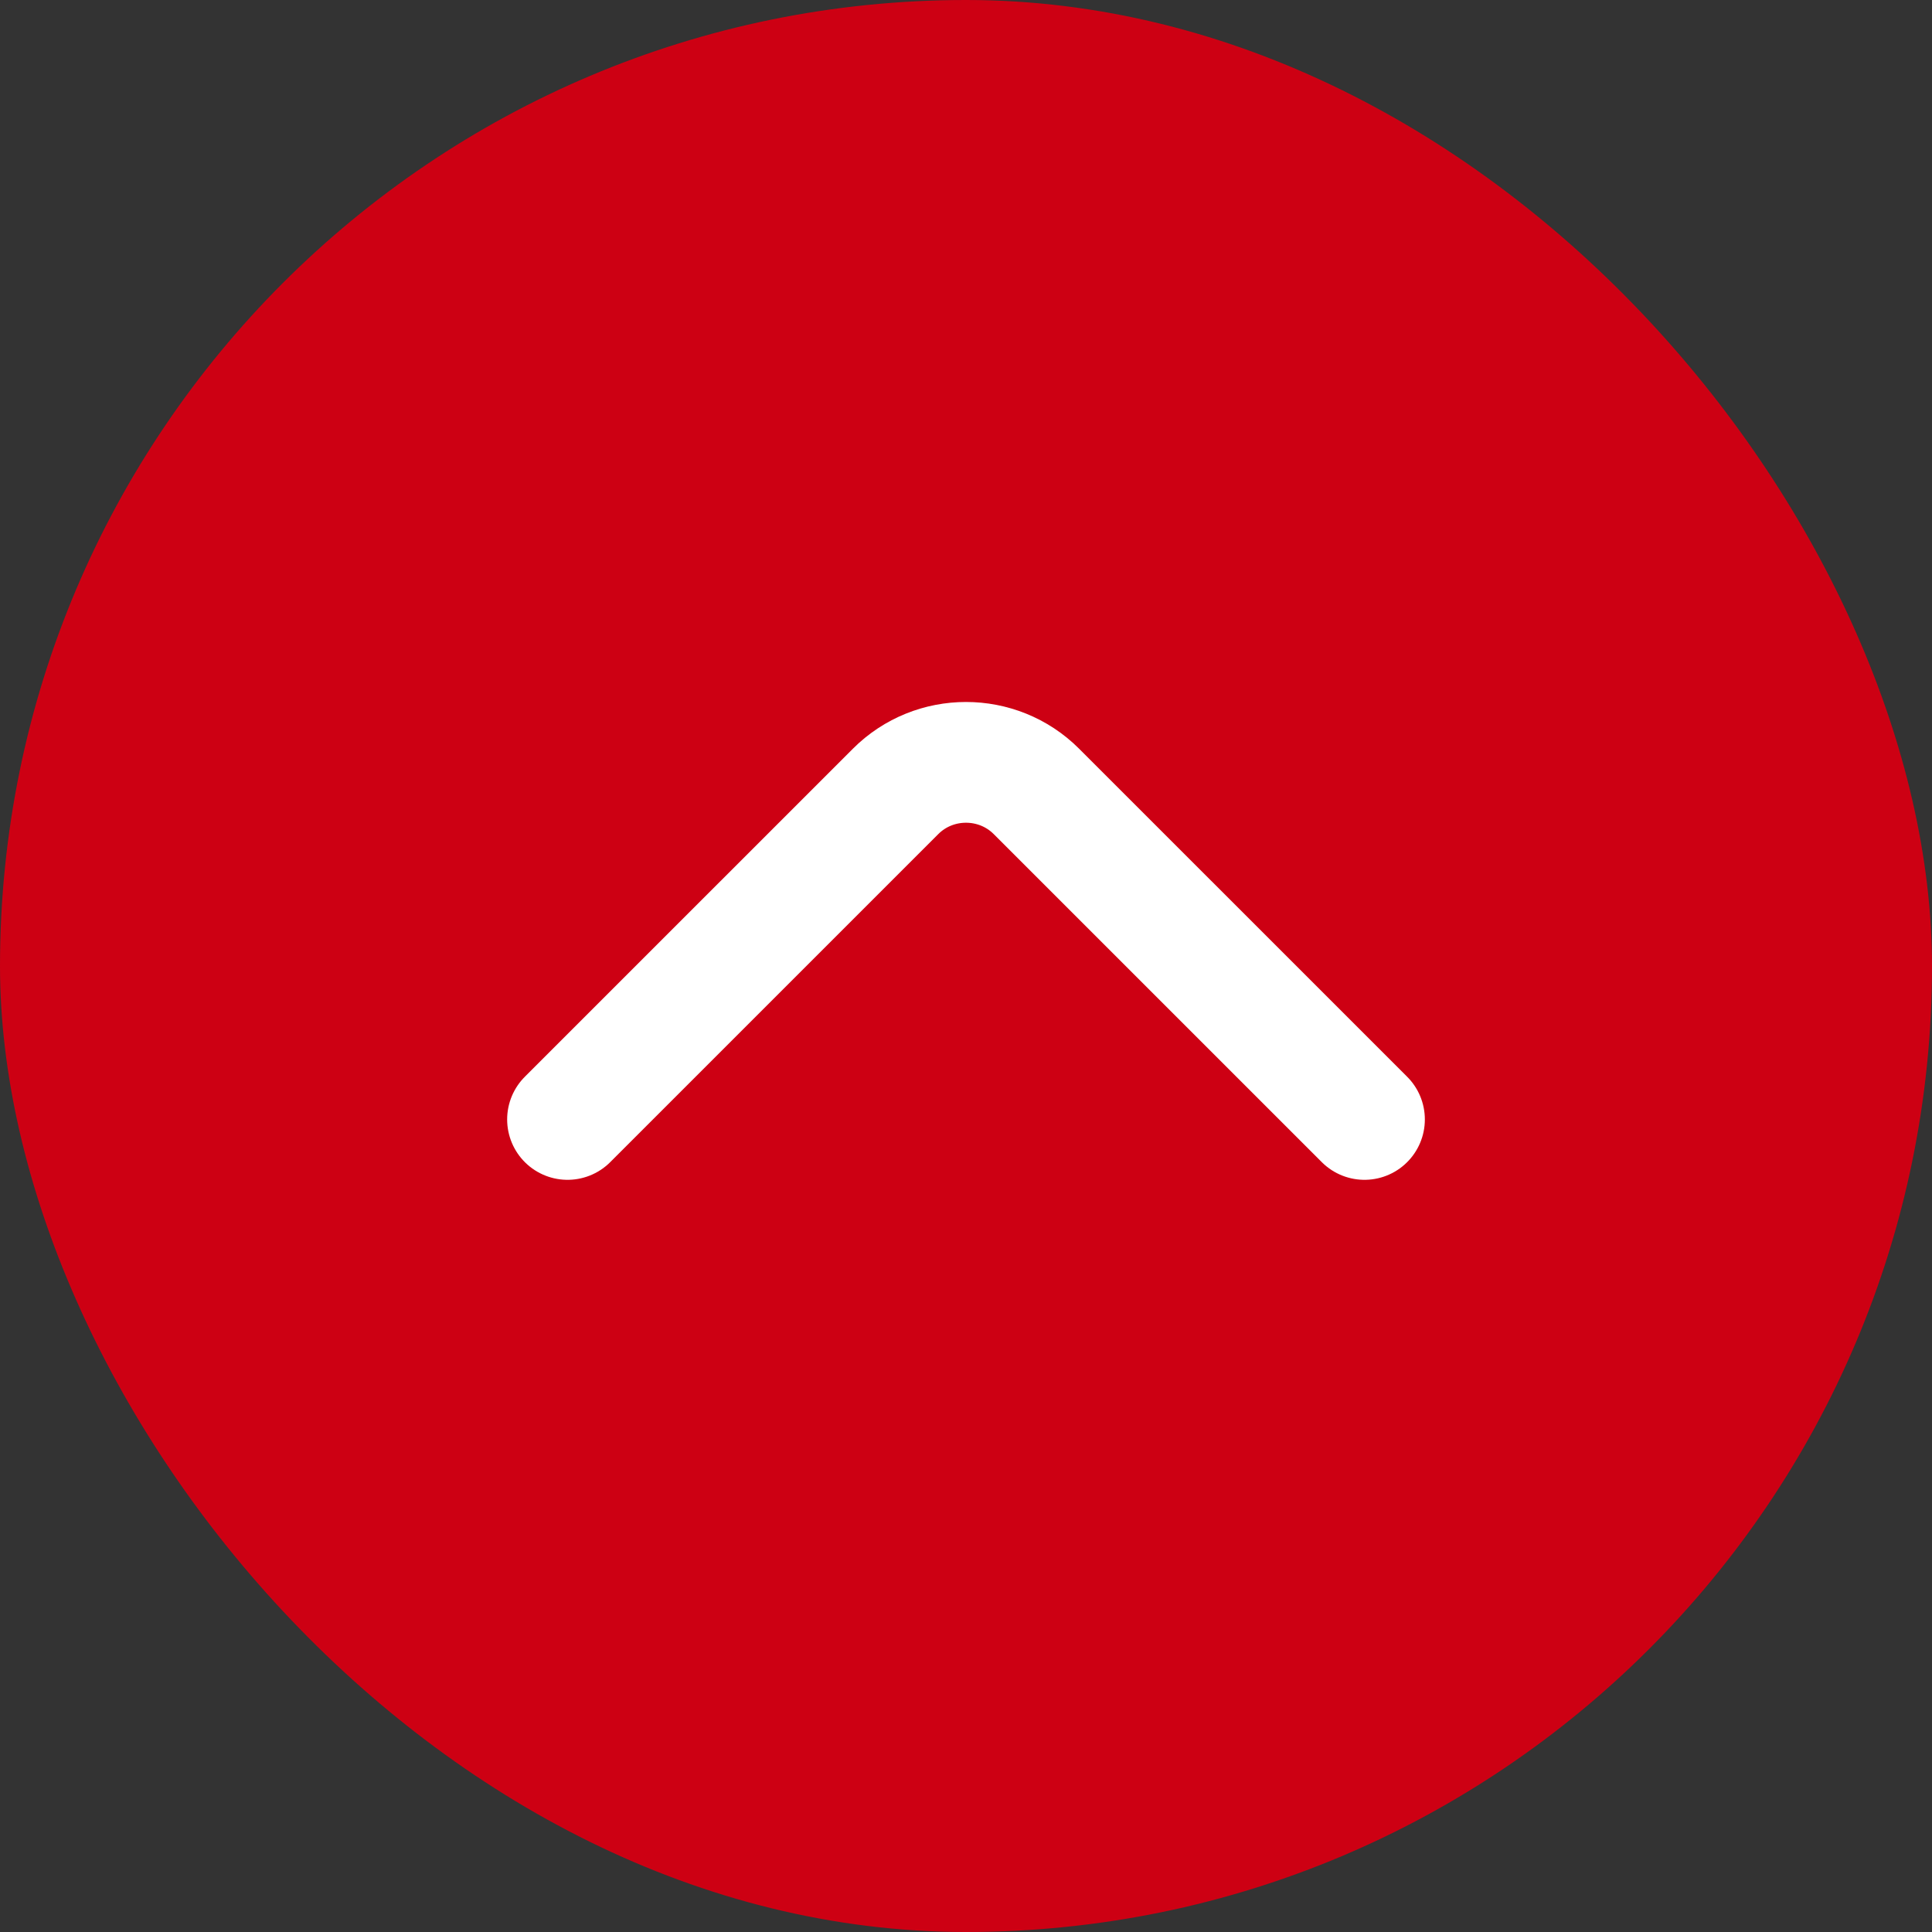 <svg xmlns="http://www.w3.org/2000/svg" width="64" height="64" viewBox="0 0 64 64" fill="none"><rect x="0" y="0" width="64" height="64" fill="#333333" stroke="none"/><rect width="64" height="64" rx="32" fill="#CD0013"></rect><path d="M45.2 37.083L34.333 26.217C33.05 24.933 30.95 24.933 29.667 26.217L18.8 37.083" stroke="white" stroke-width="4" stroke-miterlimit="10" stroke-linecap="round" stroke-linejoin="round"></path></svg>